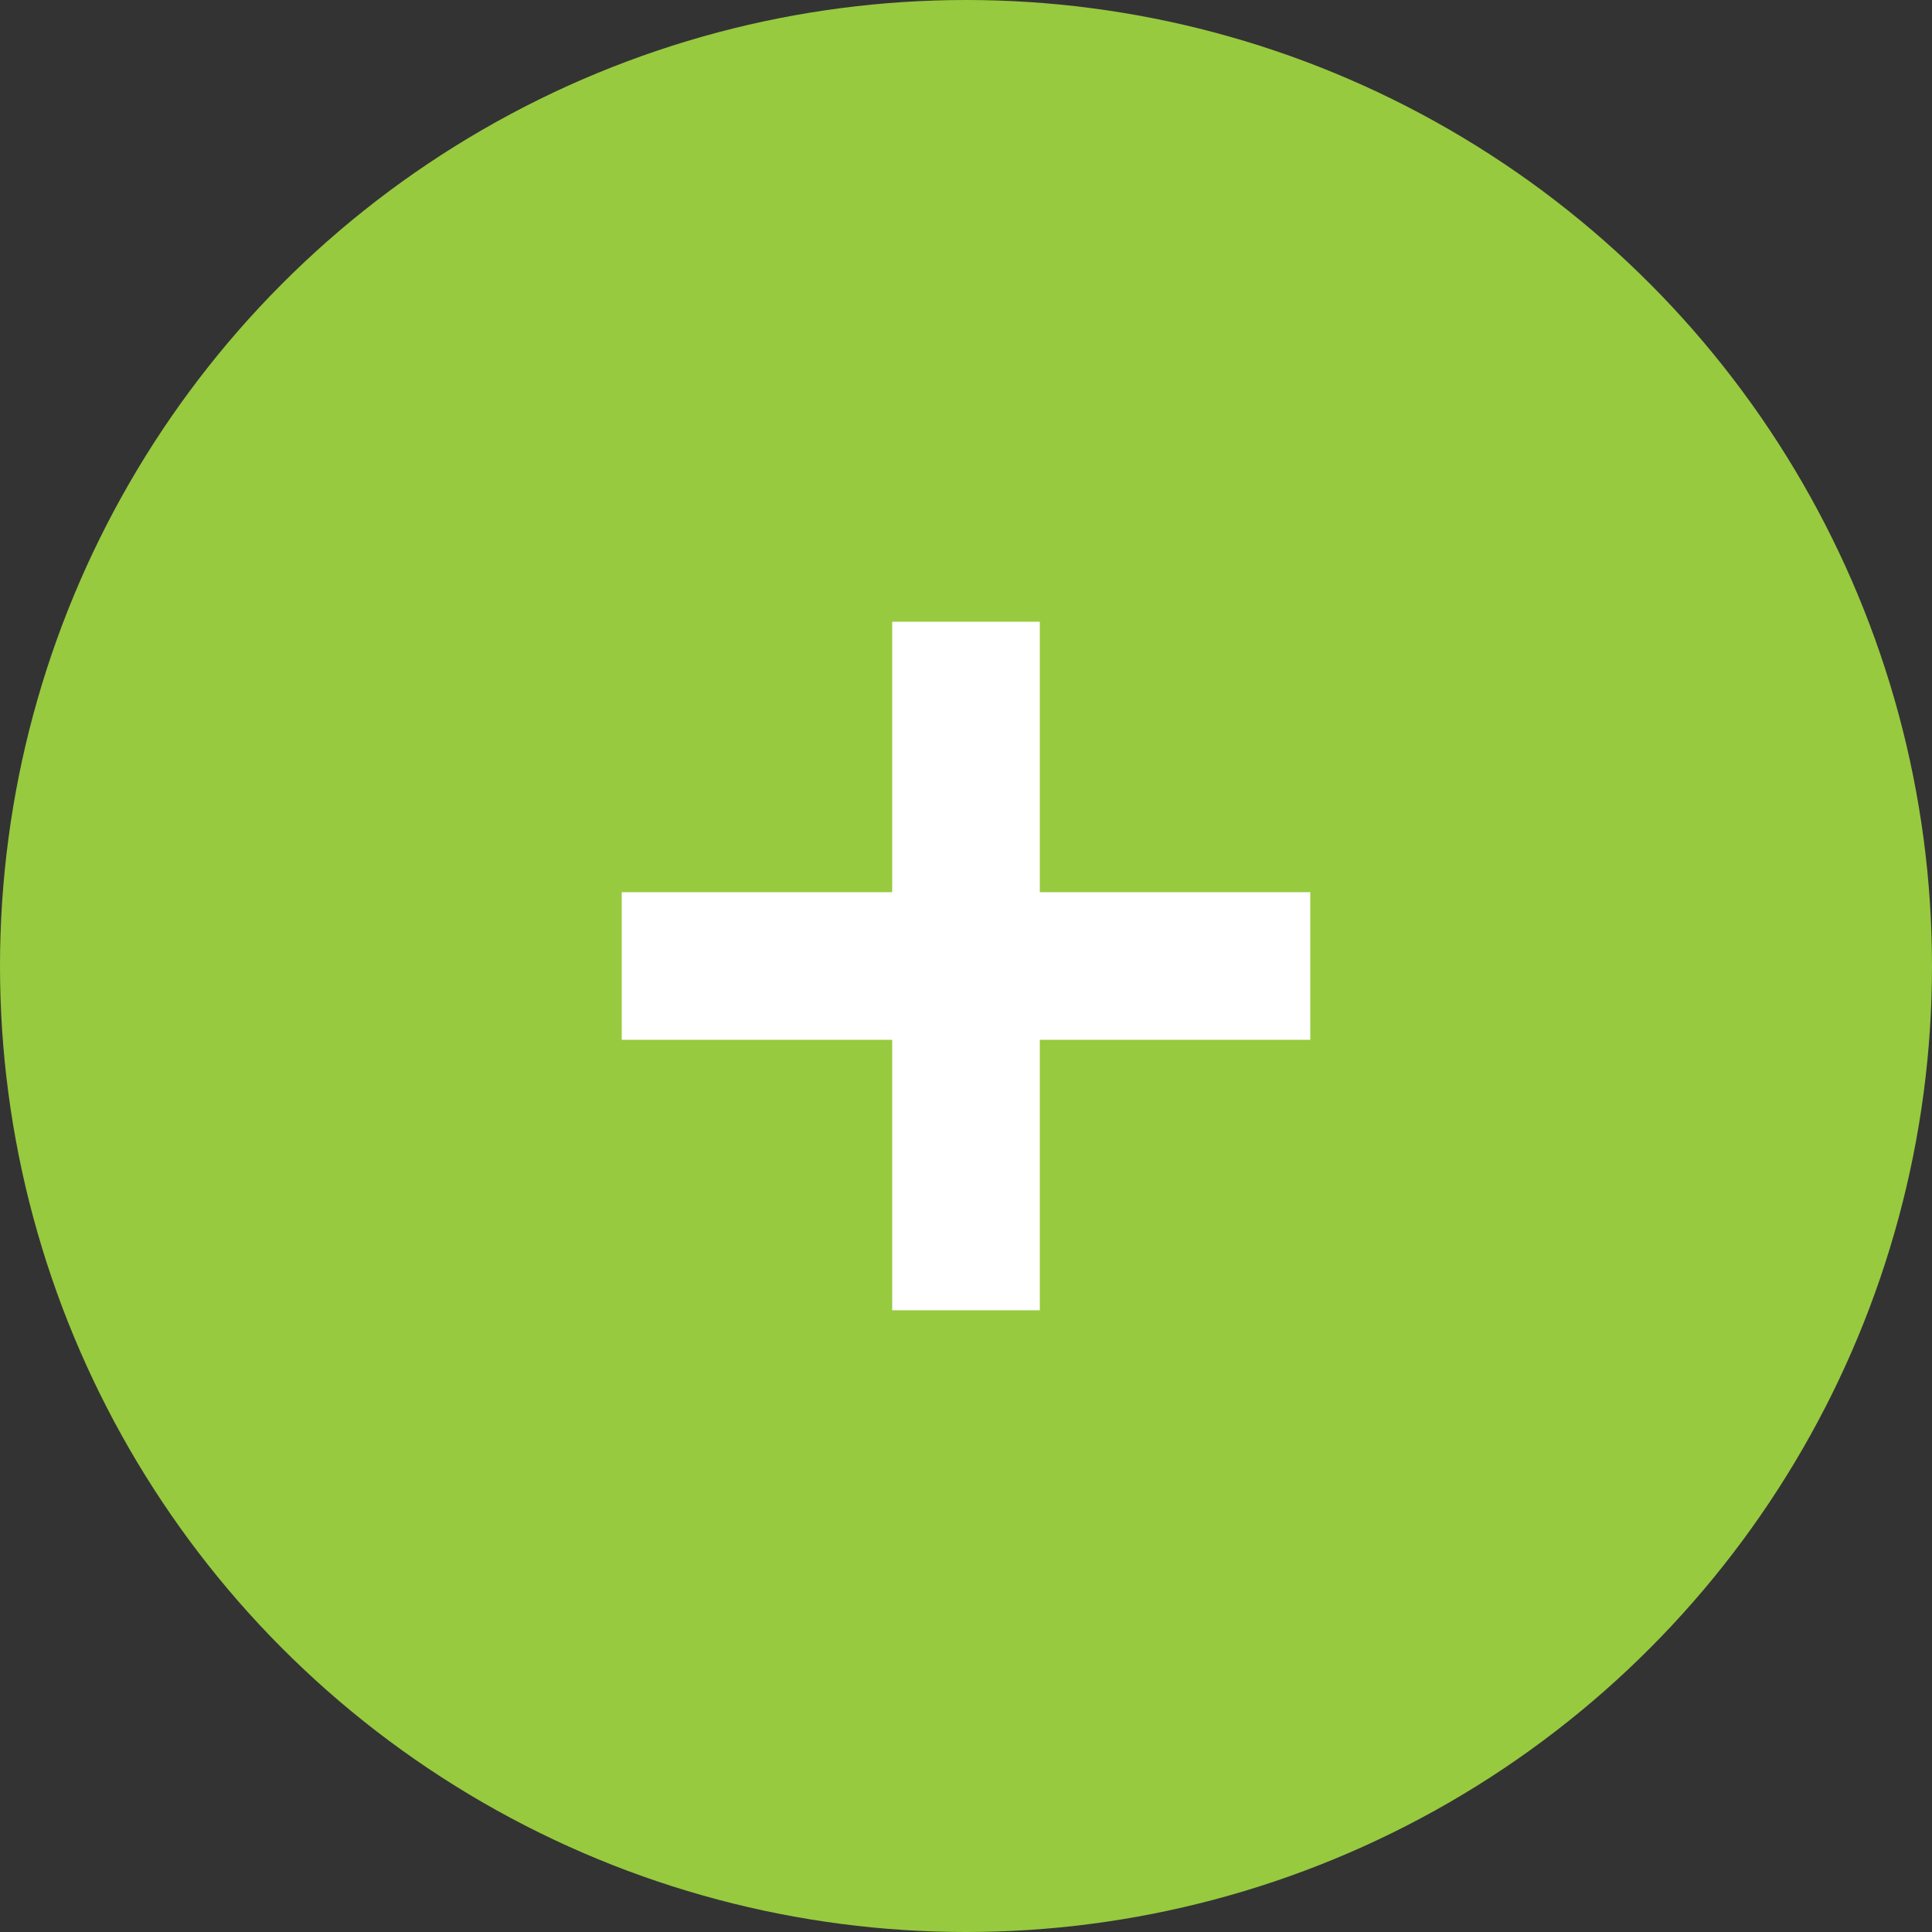 <svg xmlns="http://www.w3.org/2000/svg" viewBox="0 0 50 50"><rect x="0" y="0" width="50" height="50" fill="#333333" stroke="none"/><defs><style>.cls-1{fill:#97ca3f;}.cls-2{fill:#fff;}</style></defs><g id="圖層_2" data-name="圖層 2"><g id="內容"><circle class="cls-1" cx="25" cy="25" r="25"/><polygon class="cls-2" points="33.91 23.09 26.91 23.09 26.91 16.09 23.09 16.09 23.09 23.09 16.09 23.09 16.09 26.91 23.09 26.91 23.09 33.91 26.91 33.91 26.91 26.91 33.91 26.91 33.91 23.09"/></g></g></svg>